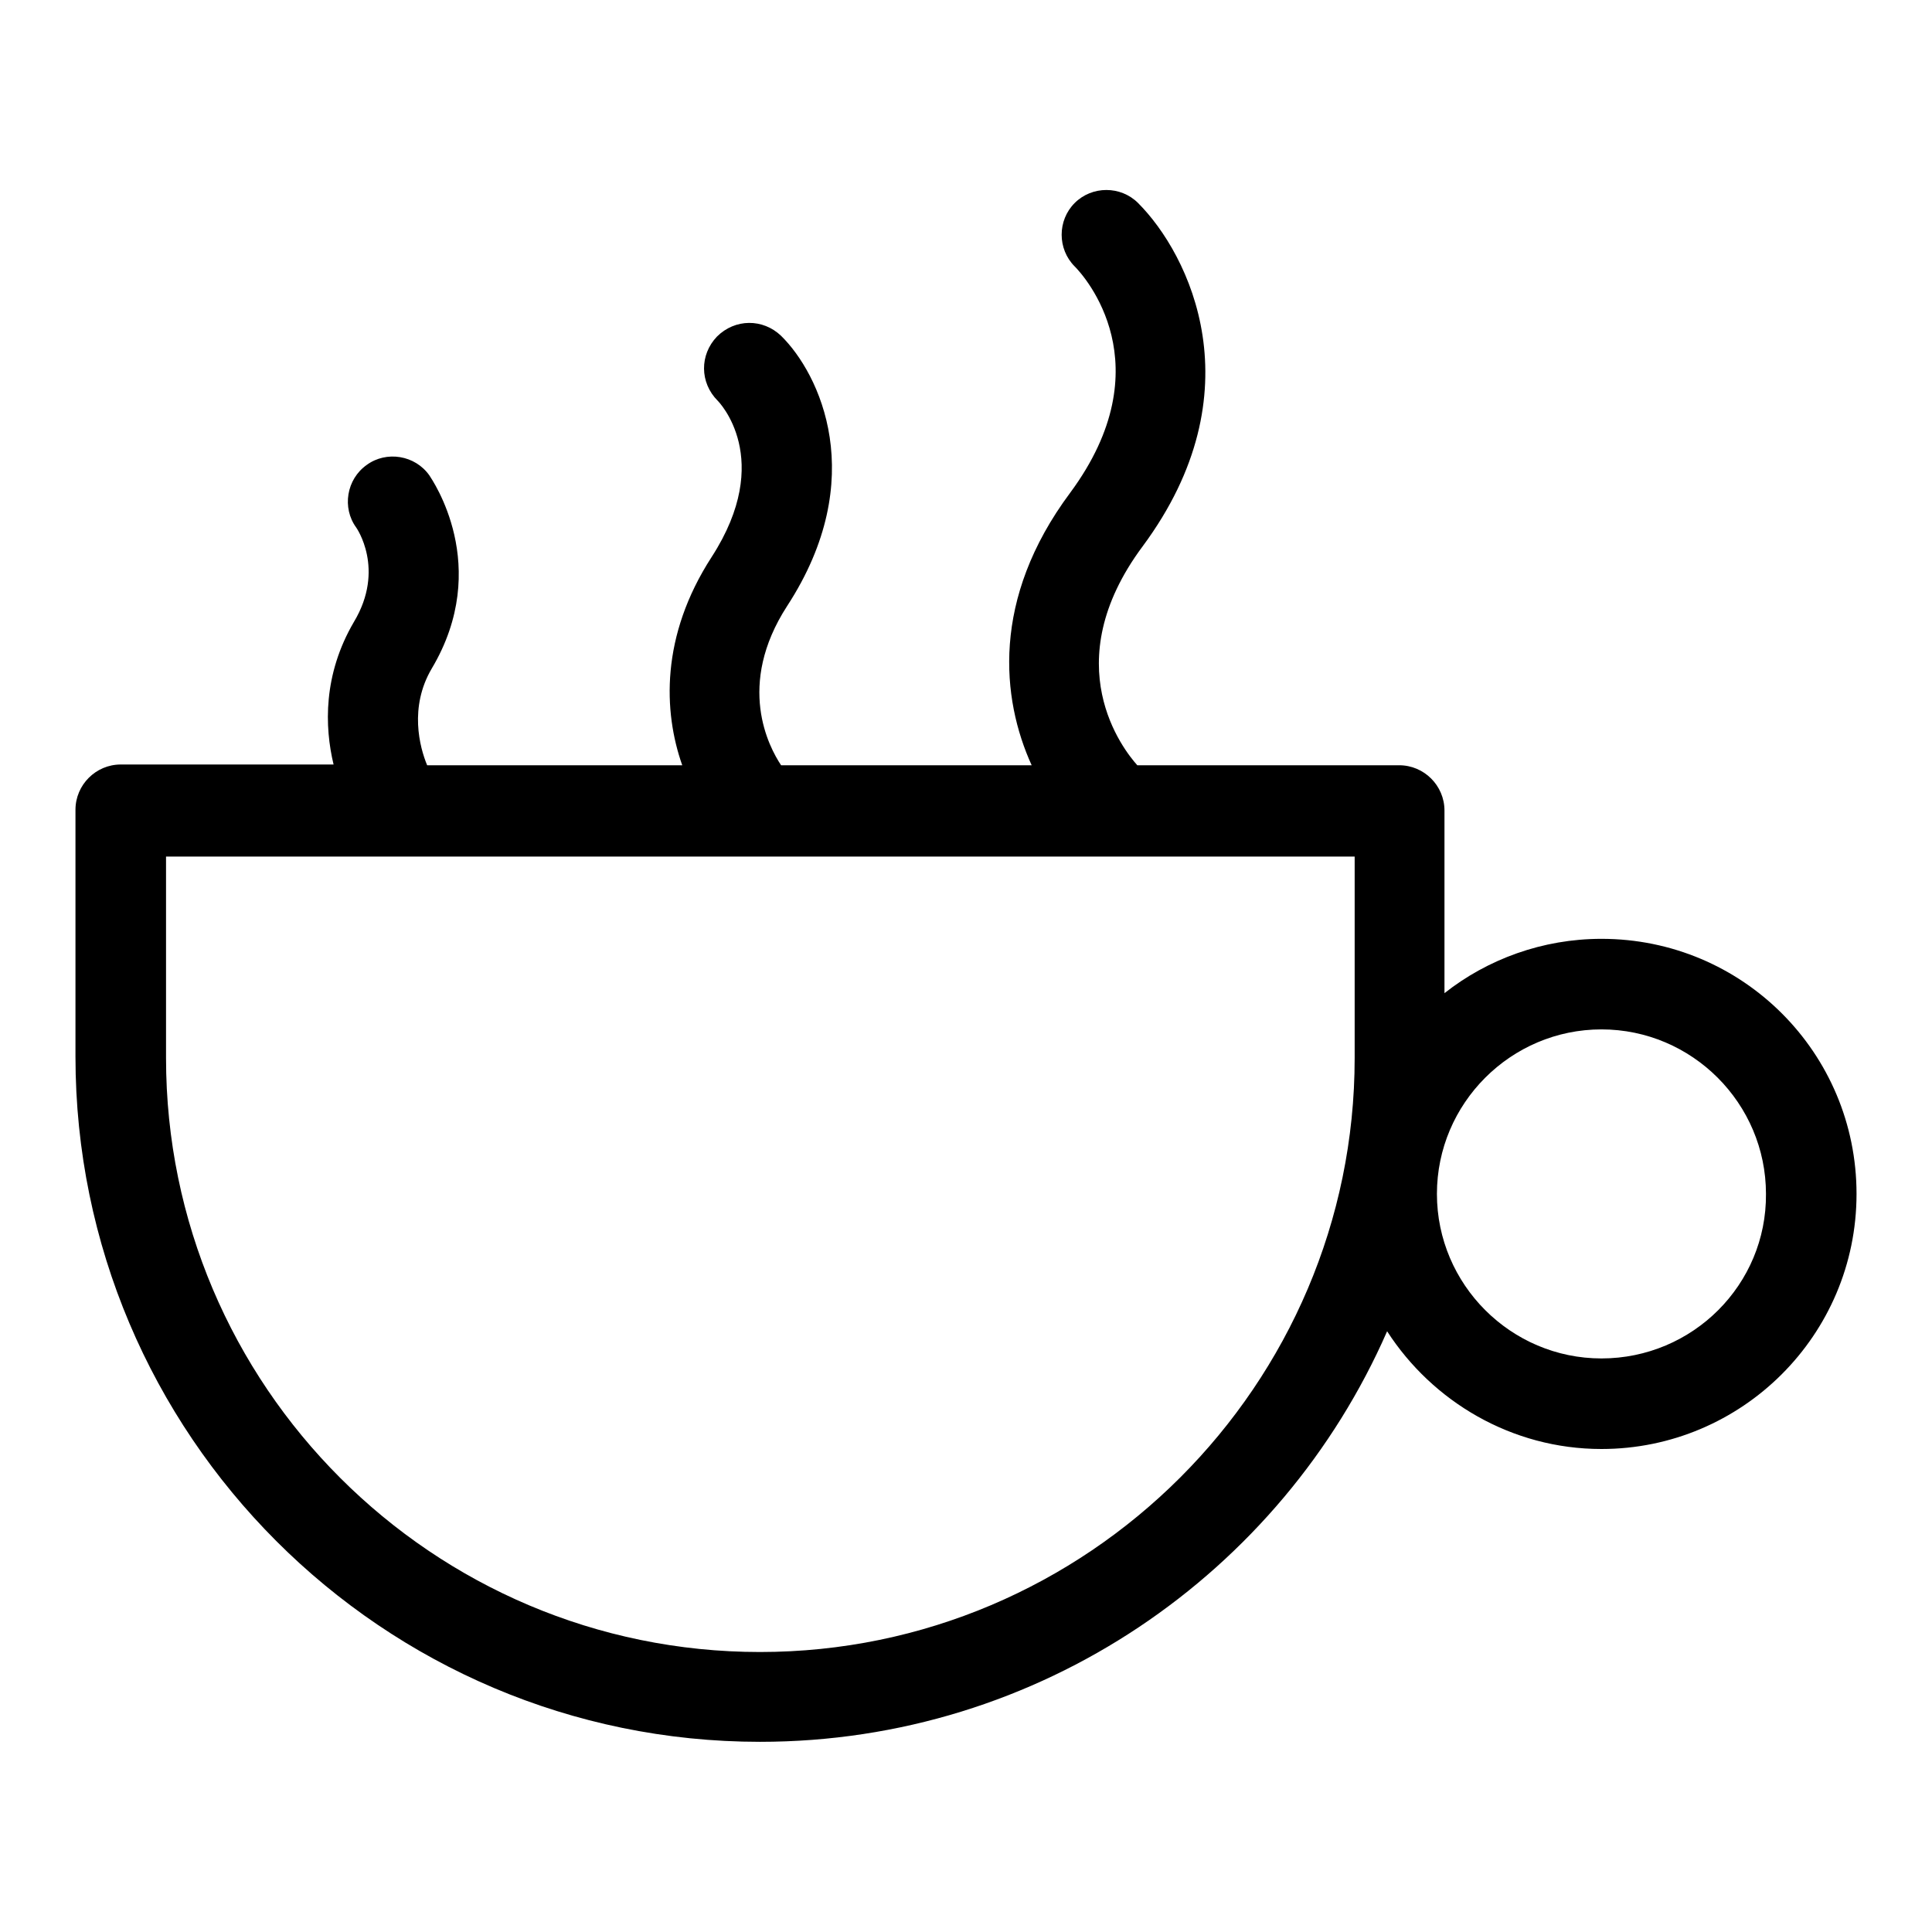 <?xml version="1.0" encoding="utf-8"?>
<!-- Svg Vector Icons : http://www.onlinewebfonts.com/icon -->
<!DOCTYPE svg PUBLIC "-//W3C//DTD SVG 1.1//EN" "http://www.w3.org/Graphics/SVG/1.1/DTD/svg11.dtd">
<svg version="1.1" xmlns="http://www.w3.org/2000/svg" xmlns:xlink="http://www.w3.org/1999/xlink" x="0px" y="0px" viewBox="0 0 256 256" enable-background="new 0 0 256 256" xml:space="preserve">
<g><g><path fill="#000000" d="M212.2,124.4c-7.8,0-15.1,2.7-20.8,7.2v-24.2c0-3.3-2.7-6-6-6h-34.7c-1.8-2-10.9-13.4,0.7-29c15.2-20.5,6.2-38.7-0.6-45.5c-2.3-2.3-6.1-2.3-8.4,0c-2.3,2.3-2.3,6.1,0,8.4c1.3,1.3,11.9,13.1-0.6,30c-10.5,14.1-9.1,27.3-5.1,36.1h-33.2c-1.6-2.4-6-10.6,0.8-21.1c11-16.9,4.3-30.8-0.8-35.8c-2.4-2.3-6.1-2.3-8.5,0.1c-2.3,2.4-2.3,6.1,0.1,8.5c0.1,0.1,7.6,7.7-0.8,20.7c-6.8,10.5-6.4,20.5-3.9,27.6H56.6c-1-2.4-2.4-7.7,0.6-12.8c8.1-13.6,0-25.1-0.3-25.6c-1.9-2.7-5.7-3.3-8.3-1.4c-2.7,1.9-3.3,5.7-1.4,8.3c0,0,3.9,5.5-0.3,12.5c-4.1,7-3.9,13.9-2.7,18.9H16c-3.3,0-6,2.7-6,6v32.7c0,50.1,40.7,90.8,90.7,90.8c37.1,0,69.1-22.4,83.1-54.4c6,9.3,16.5,15.6,28.4,15.6c18.6,0,33.8-15.1,33.8-33.8S230.9,124.4,212.2,124.4z M100.7,218.9c-43.4,0-78.7-35.3-78.7-78.7v-26.7h157.5v26.7C179.5,183.5,144.1,218.9,100.7,218.9z M212.2,180c-12,0-21.8-9.8-21.8-21.8s9.8-21.8,21.8-21.8c12,0,21.8,9.8,21.8,21.8C234.1,170.2,224.3,180,212.2,180z"/></g></g>
</svg>